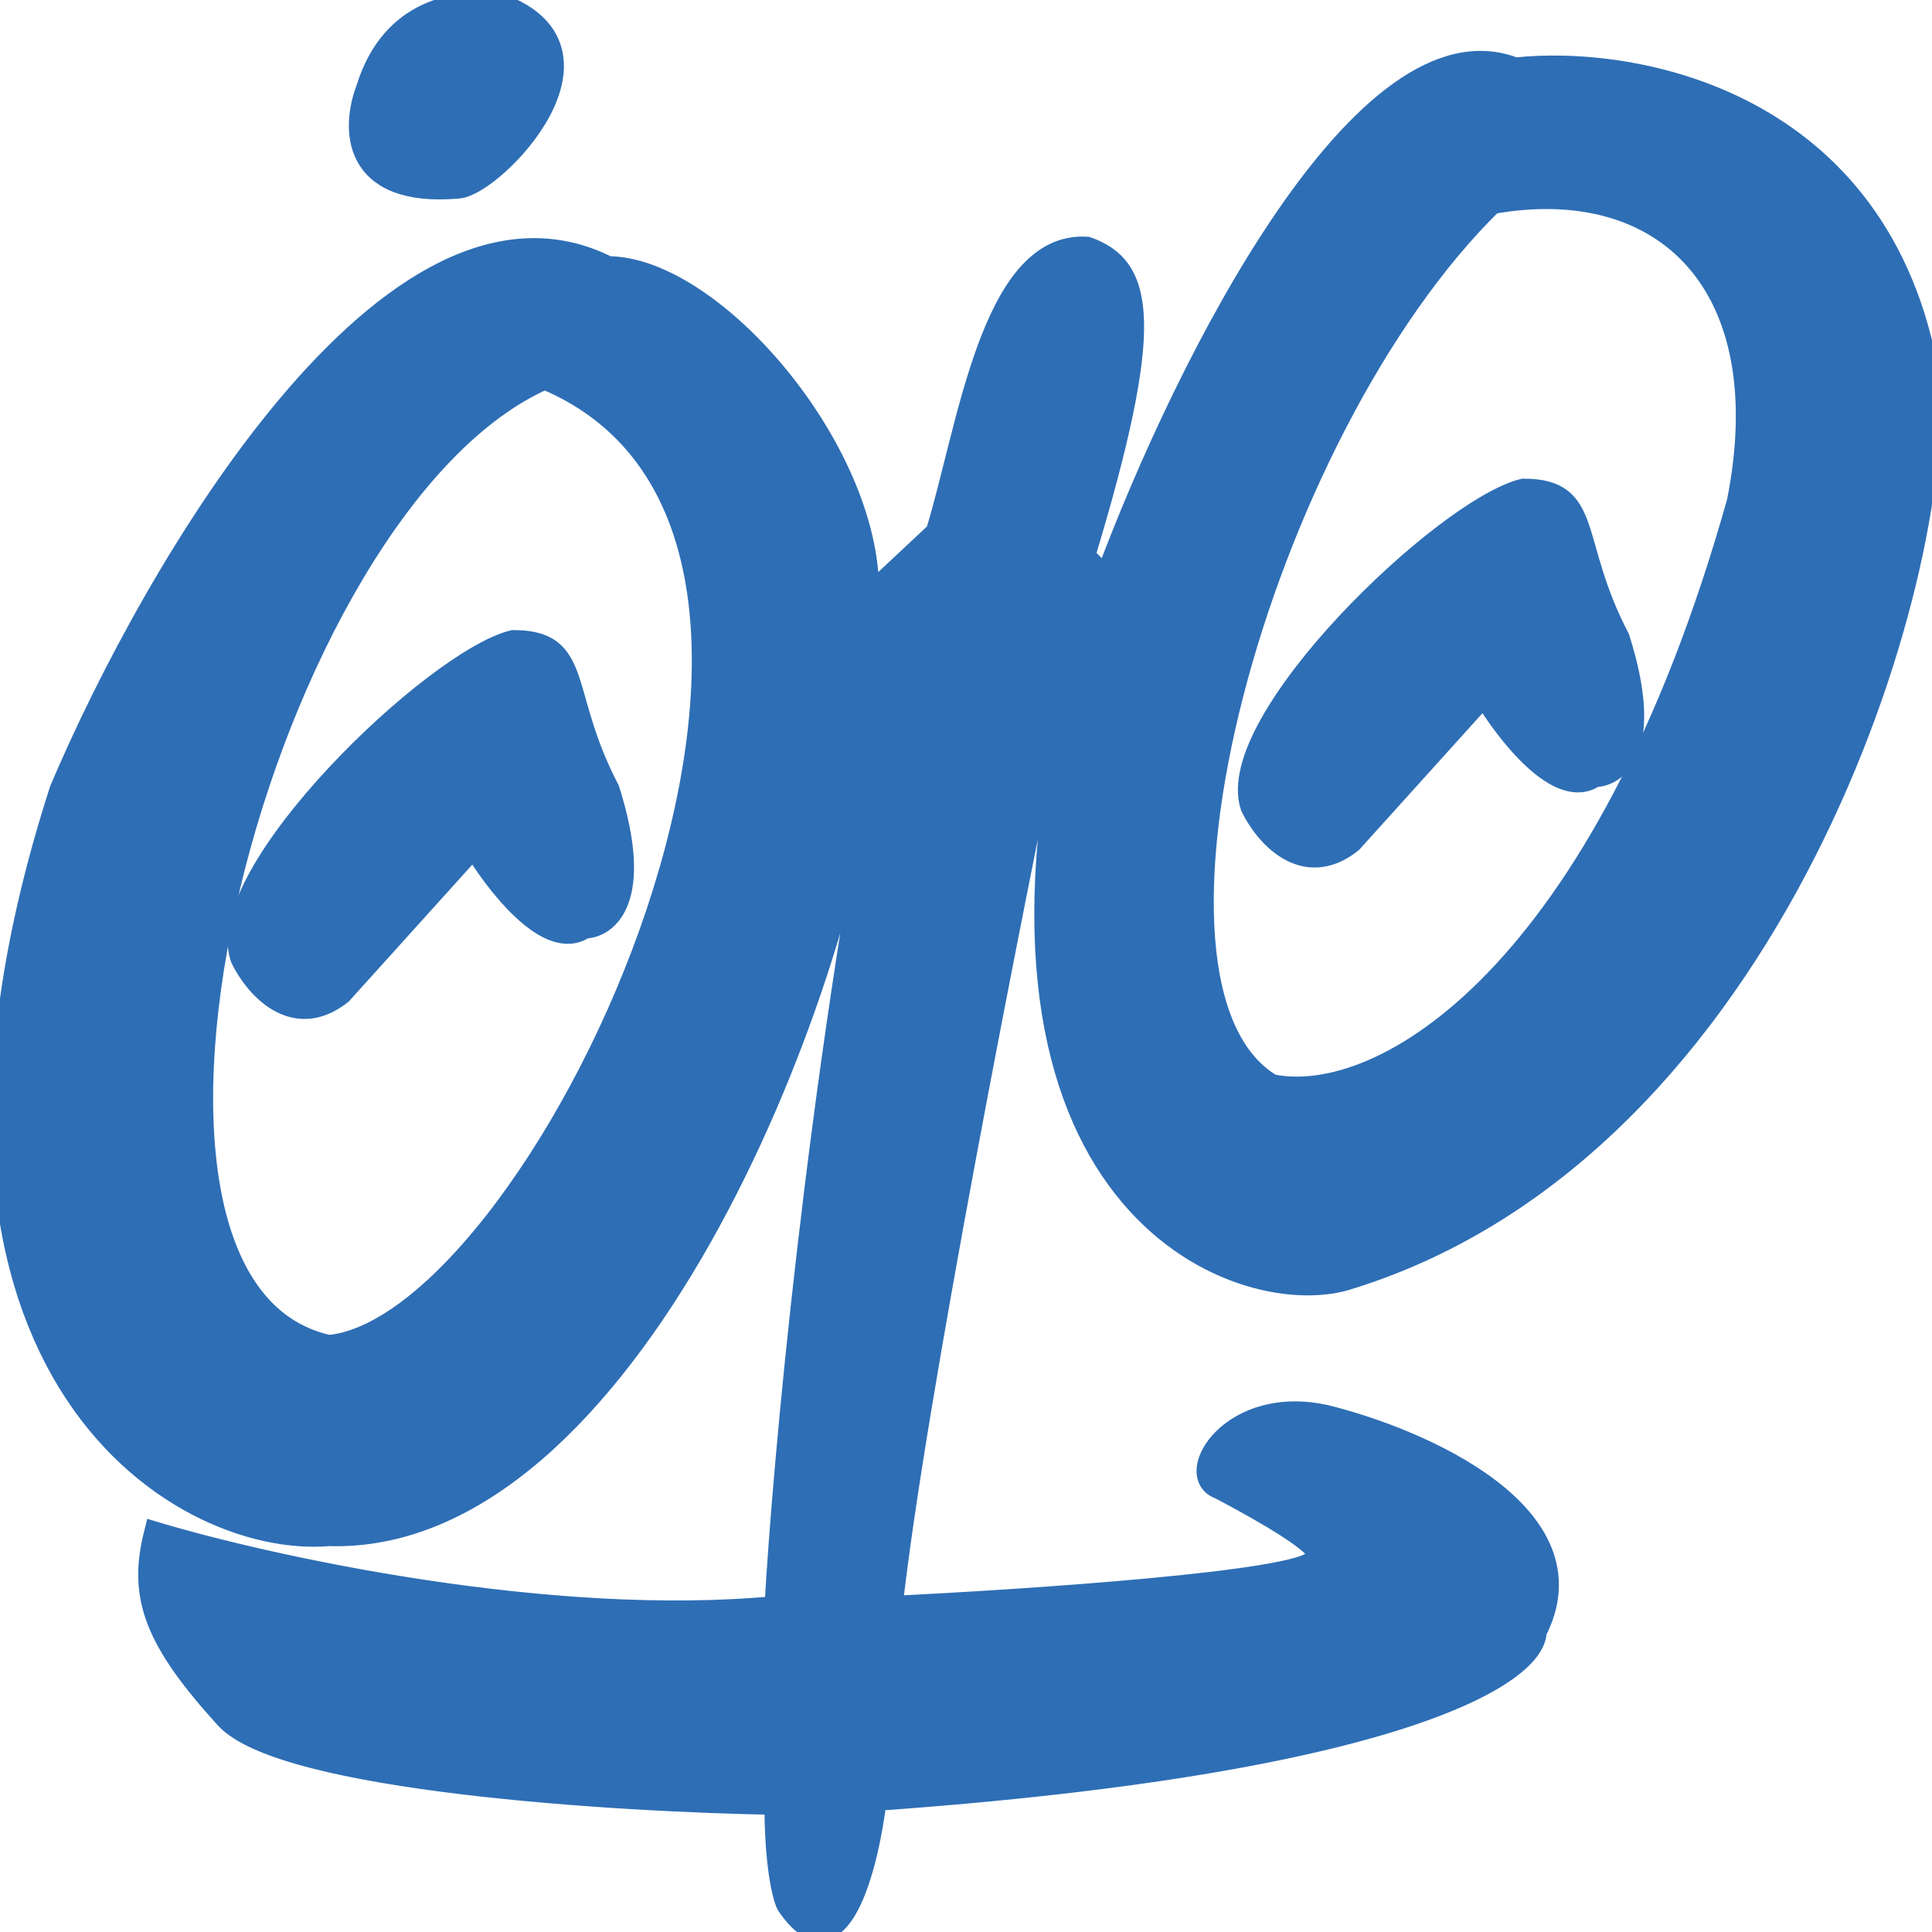 <svg width="80" height="80" viewBox="0 0 80 80" fill="none" xmlns="http://www.w3.org/2000/svg">
<g clip-path="url(#clip0_1_624)">
<path fill-rule="evenodd" clip-rule="evenodd" d="M25.159 11.108C29.55 11.108 36.154 18.882 35.894 24.816L38.822 22.075C40.123 17.882 41.099 10.044 45.002 10.302C47.279 11.108 47.767 13.366 44.84 23.042L45.816 24.01C49.231 14.818 56.616 0.432 62.731 2.884C67.611 2.346 77.858 4.142 79.81 15.624C80.515 23.741 73.501 47.394 55.9 52.877C51.671 54.328 39.797 50.2 44.352 29.171L43.701 28.687C41.803 37.825 37.781 58.199 36.87 66.585C42.508 66.316 53.916 65.553 54.436 64.65C54.761 64.488 55.412 64.166 50.532 61.586C49.069 61.102 51.02 57.78 54.924 58.683C58.828 59.65 66.017 62.779 63.544 67.552C63.544 69.219 58.079 72.939 36.219 74.487C35.894 77.228 34.723 81.938 32.641 78.841C32.478 78.519 32.153 77.228 32.153 74.648C25.538 74.541 11.724 73.681 9.382 71.1C6.454 67.875 5.803 66.101 6.454 63.521C11.117 64.918 22.785 67.488 32.153 66.585C32.478 60.725 33.877 45.136 36.87 29.654L36.056 30.299C34.872 41.427 25.842 63.908 13.61 63.521C7.375 64.058 -5.094 56.425 2.55 32.718C6.399 23.634 16.31 6.593 25.159 11.108ZM22.556 15.624C10.717 20.785 2.42 53.329 13.61 55.78C22.556 54.974 38.042 22.075 22.556 15.624ZM52.636 44.975C45.816 40.943 52.031 17.882 61.756 8.367C68.946 7.077 73.793 11.754 72.004 20.785C66.473 40.459 57.235 45.942 52.636 44.975Z" fill="#2E6EB5"/>
<path d="M15.239 3.69C14.642 5.249 14.556 8.109 18.98 7.722C20.444 7.594 25.974 1.916 20.444 0.142C18.98 0.142 16.279 0.336 15.239 3.69Z" fill="#2E6EB5"/>
<path d="M10.033 39.653C10.575 40.782 12.147 42.653 14.099 41.105L19.629 34.976C20.551 36.535 22.752 39.395 24.183 38.363C25.105 38.363 26.59 37.234 25.159 32.718C23.056 28.687 24.118 26.59 21.256 26.59C18.014 27.397 8.861 36.17 10.033 39.653Z" fill="#2E6EB5"/>
<path d="M51.861 33.383C52.403 34.511 53.975 36.382 55.927 34.834L61.457 28.706C62.379 30.265 64.58 33.124 66.011 32.093C66.933 32.093 68.419 30.963 66.987 26.448C64.884 22.416 65.946 20.32 63.084 20.32C59.842 21.126 50.69 29.899 51.861 33.383Z" fill="#2E6EB5"/>
<path fill-rule="evenodd" clip-rule="evenodd" d="M25.159 11.108C29.55 11.108 36.154 18.882 35.894 24.816L38.822 22.075C40.123 17.882 41.099 10.044 45.002 10.302C47.279 11.108 47.767 13.366 44.84 23.042L45.816 24.01C49.231 14.818 56.616 0.432 62.731 2.884C67.611 2.346 77.858 4.142 79.81 15.624C80.515 23.741 73.501 47.394 55.9 52.877C51.671 54.328 39.797 50.2 44.352 29.171L43.701 28.687C41.803 37.825 37.781 58.199 36.87 66.585C42.508 66.316 53.916 65.553 54.436 64.65C54.761 64.488 55.412 64.166 50.532 61.586C49.069 61.102 51.02 57.78 54.924 58.683C58.828 59.65 66.017 62.779 63.544 67.552C63.544 69.219 58.079 72.939 36.219 74.487C35.894 77.228 34.723 81.938 32.641 78.841C32.478 78.519 32.153 77.228 32.153 74.648C25.538 74.541 11.724 73.681 9.382 71.1C6.454 67.875 5.803 66.101 6.454 63.521C11.117 64.918 22.785 67.488 32.153 66.585C32.478 60.725 33.877 45.136 36.87 29.654L36.056 30.299C34.872 41.427 25.842 63.908 13.61 63.521C7.375 64.058 -5.094 56.425 2.55 32.718C6.399 23.634 16.31 6.593 25.159 11.108ZM22.556 15.624C10.717 20.785 2.42 53.329 13.61 55.78C22.556 54.974 38.042 22.075 22.556 15.624ZM52.636 44.975C45.816 40.943 52.031 17.882 61.756 8.367C68.946 7.077 73.793 11.754 72.004 20.785C66.473 40.459 57.235 45.942 52.636 44.975Z" stroke="#2E6EB5"/>
<path d="M15.239 3.69C14.642 5.249 14.556 8.109 18.98 7.722C20.444 7.594 25.974 1.916 20.444 0.142C18.98 0.142 16.279 0.336 15.239 3.69Z" stroke="#2E6EB5"/>
<path d="M10.033 39.653C10.575 40.782 12.147 42.653 14.099 41.105L19.629 34.976C20.551 36.535 22.752 39.395 24.183 38.363C25.105 38.363 26.59 37.234 25.159 32.718C23.056 28.687 24.118 26.59 21.256 26.59C18.014 27.397 8.861 36.17 10.033 39.653Z" stroke="#2E6EB5"/>
<path d="M51.861 33.383C52.403 34.511 53.975 36.382 55.927 34.834L61.457 28.706C62.379 30.265 64.58 33.124 66.011 32.093C66.933 32.093 68.419 30.963 66.987 26.448C64.884 22.416 65.946 20.32 63.084 20.32C59.842 21.126 50.69 29.899 51.861 33.383Z" stroke="#2E6EB5"/>
</g>
<defs>
<clipPath id="clip0_1_624">
<rect width="80" height="80" fill="white"/>
</clipPath>
</defs>
</svg>
